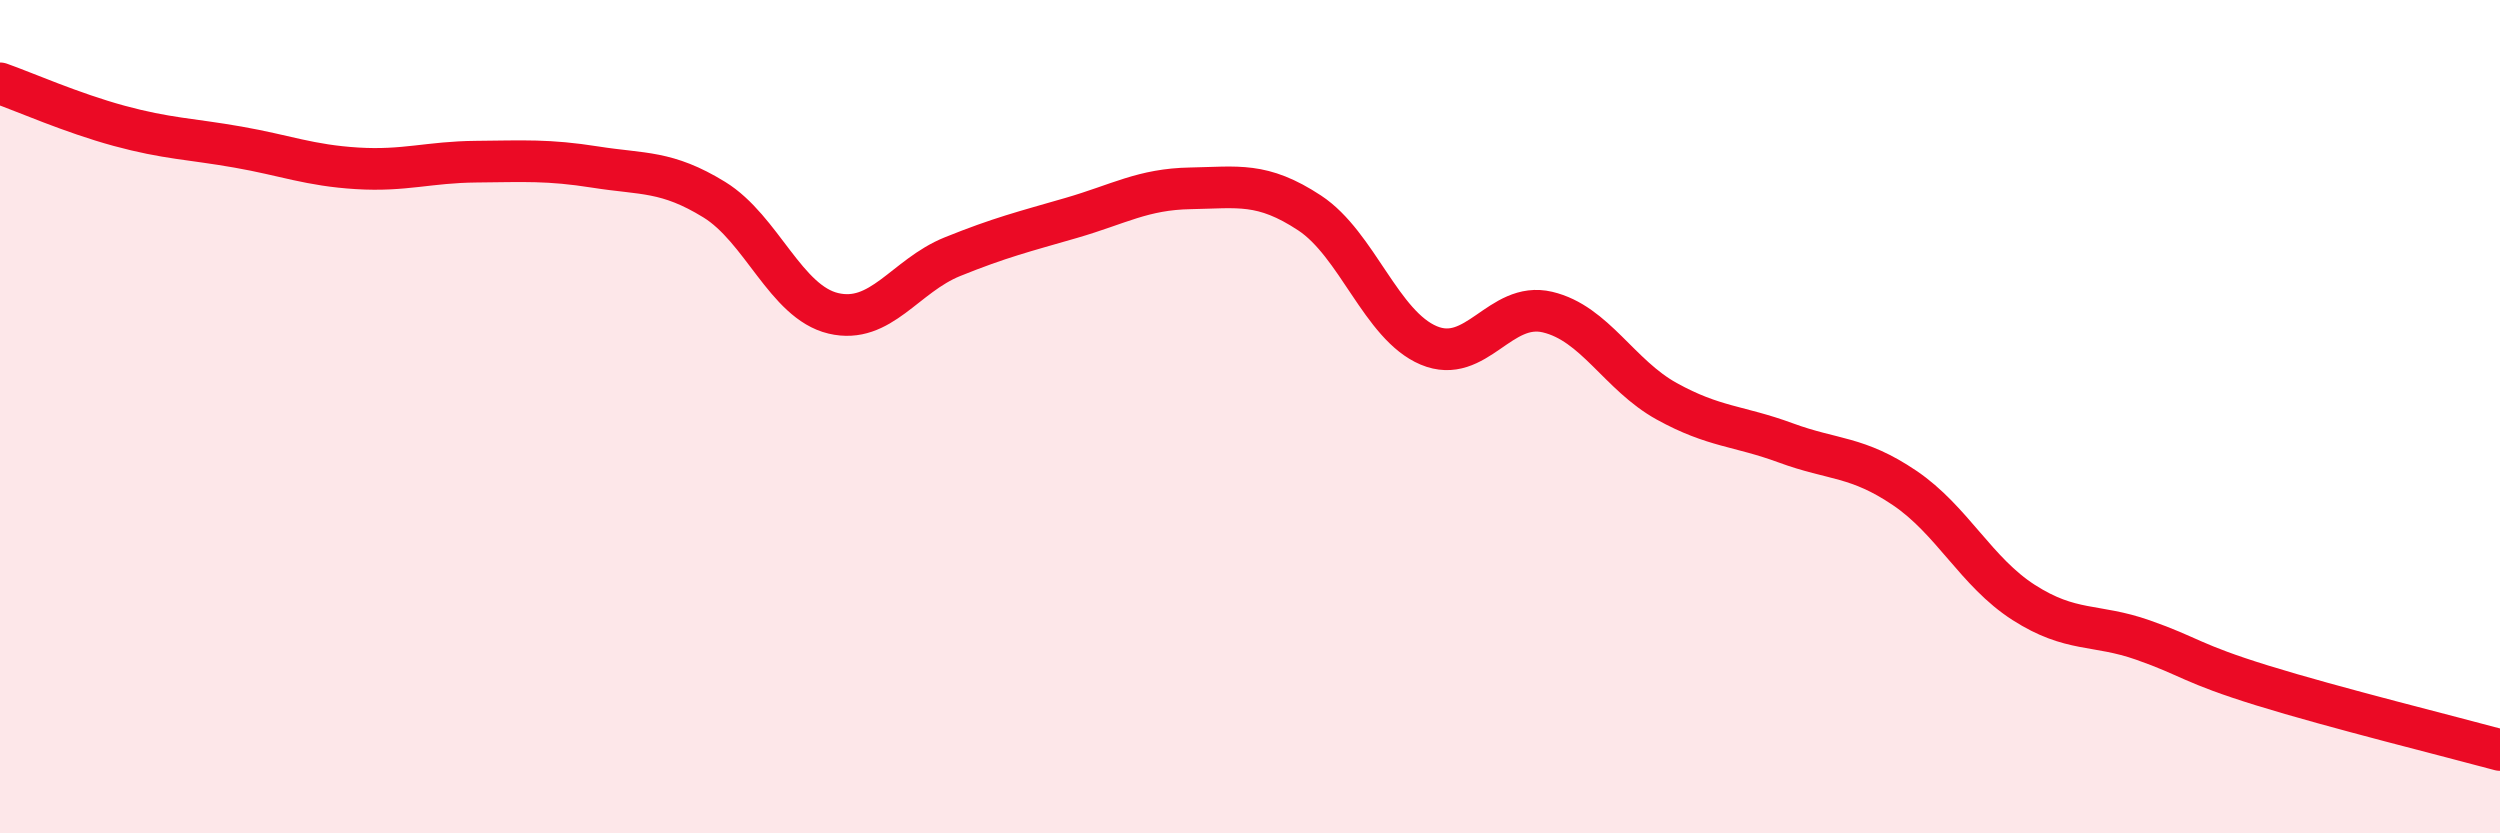 
    <svg width="60" height="20" viewBox="0 0 60 20" xmlns="http://www.w3.org/2000/svg">
      <path
        d="M 0,2 C 0.57,2.2 1.72,2.71 2.86,3.02 C 4,3.33 4.57,3.33 5.71,3.53 C 6.85,3.73 7.43,3.97 8.57,4.04 C 9.71,4.11 10.29,3.89 11.43,3.88 C 12.57,3.87 13.15,3.83 14.29,4.01 C 15.43,4.19 16,4.09 17.14,4.79 C 18.28,5.49 18.86,7.25 20,7.52 C 21.14,7.79 21.72,6.62 22.86,6.16 C 24,5.7 24.57,5.56 25.71,5.23 C 26.85,4.9 27.43,4.54 28.57,4.52 C 29.71,4.5 30.29,4.36 31.43,5.11 C 32.57,5.86 33.15,7.81 34.29,8.29 C 35.43,8.77 36,7.22 37.14,7.49 C 38.28,7.76 38.86,9 40,9.63 C 41.14,10.26 41.72,10.21 42.86,10.63 C 44,11.05 44.57,10.94 45.71,11.71 C 46.85,12.48 47.43,13.73 48.57,14.46 C 49.71,15.19 50.29,14.96 51.43,15.36 C 52.57,15.76 52.58,15.92 54.29,16.45 C 56,16.98 58.86,17.69 60,18L60 20L0 20Z"
        fill="#EB0A25"
        opacity="0.1"
        stroke-linecap="round"
        stroke-linejoin="round"
      />
      <path
        d="M 0,2 C 0.57,2.2 1.72,2.71 2.86,3.02 C 4,3.33 4.57,3.33 5.71,3.53 C 6.85,3.73 7.43,3.97 8.57,4.04 C 9.71,4.11 10.29,3.89 11.43,3.88 C 12.57,3.87 13.15,3.83 14.29,4.01 C 15.43,4.19 16,4.09 17.14,4.79 C 18.28,5.49 18.86,7.25 20,7.52 C 21.14,7.79 21.72,6.62 22.86,6.16 C 24,5.7 24.57,5.56 25.71,5.23 C 26.85,4.9 27.43,4.54 28.57,4.52 C 29.71,4.5 30.29,4.36 31.43,5.11 C 32.57,5.86 33.15,7.81 34.29,8.29 C 35.43,8.77 36,7.22 37.14,7.49 C 38.28,7.76 38.86,9 40,9.63 C 41.14,10.26 41.72,10.21 42.86,10.63 C 44,11.05 44.57,10.94 45.71,11.71 C 46.85,12.48 47.43,13.73 48.57,14.46 C 49.71,15.19 50.29,14.96 51.43,15.36 C 52.57,15.76 52.58,15.92 54.29,16.45 C 56,16.98 58.86,17.69 60,18"
        stroke="#EB0A25"
        stroke-width="1"
        fill="none"
        stroke-linecap="round"
        stroke-linejoin="round"
      />
    </svg>
  